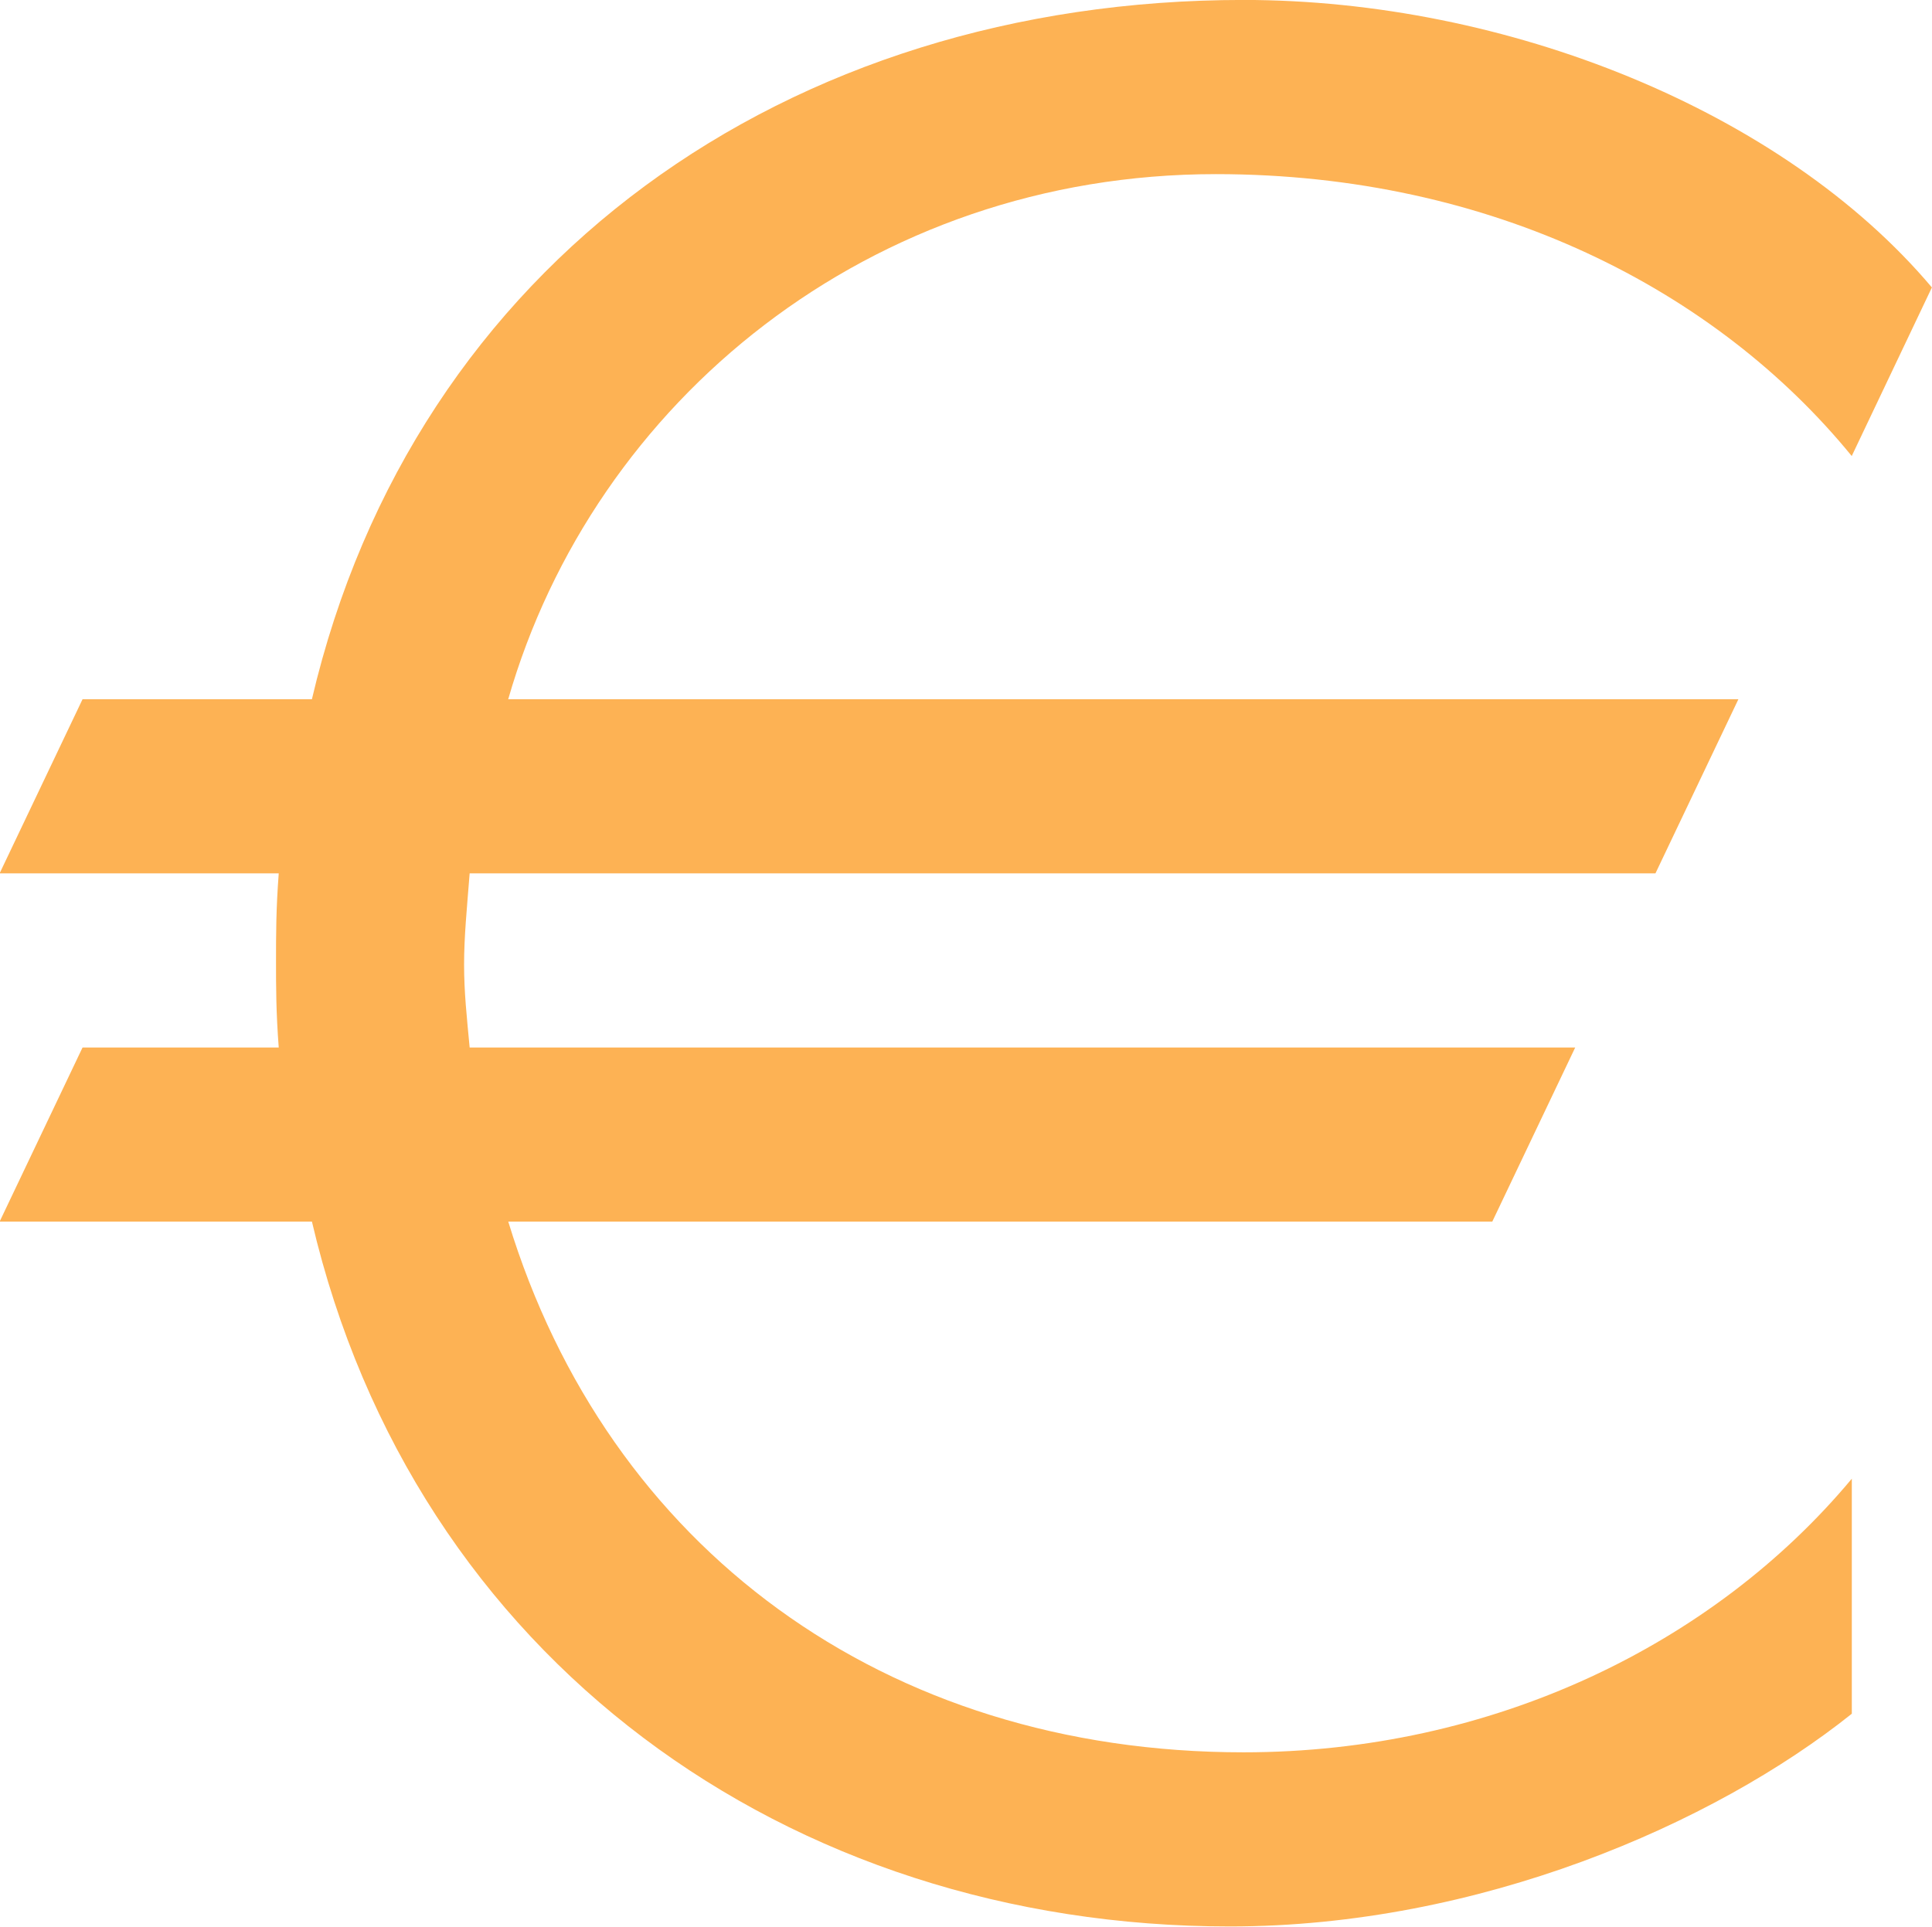 <?xml version="1.0" encoding="UTF-8" standalone="no"?><svg xmlns="http://www.w3.org/2000/svg" xmlns:xlink="http://www.w3.org/1999/xlink" fill="#000000" height="197.9" preserveAspectRatio="xMidYMid meet" version="1" viewBox="21.3 21.2 198.4 197.9" width="198.4" zoomAndPan="magnify"><g id="change1_1"><path d="m211.46,68.042c-13.906-17.033-36.916-28.957-65.301-28.957-35.491,0-63.86,23.289-72.671,53.935h126.33l-8.518,17.885h-121.77c-.294,3.7-.573,6.534-.573,9.368s.278,5.389.573,8.517h113.53l-8.516,17.885h-101.05c10.22,33.494 38.604,54.507 75.505,54.507 25.551,0 48.268-11.071 62.467-28.104v24.14c-14.199,11.352-38.326,21.85-63.876,21.85-45.418,0-83.743-27.533-94.257-72.393h-32.073l8.517-17.885h20.147c-.279-3.686-.279-6.241-.279-8.796 0-2.834 0-5.389.279-9.089h-28.664l8.517-17.885h23.553c10.514-44.851 48.84-71.825 95.67-71.825 26.975,0 55.359,11.351 70.689,29.53l-8.23,17.312z" fill="#fdb254"/></g></svg>